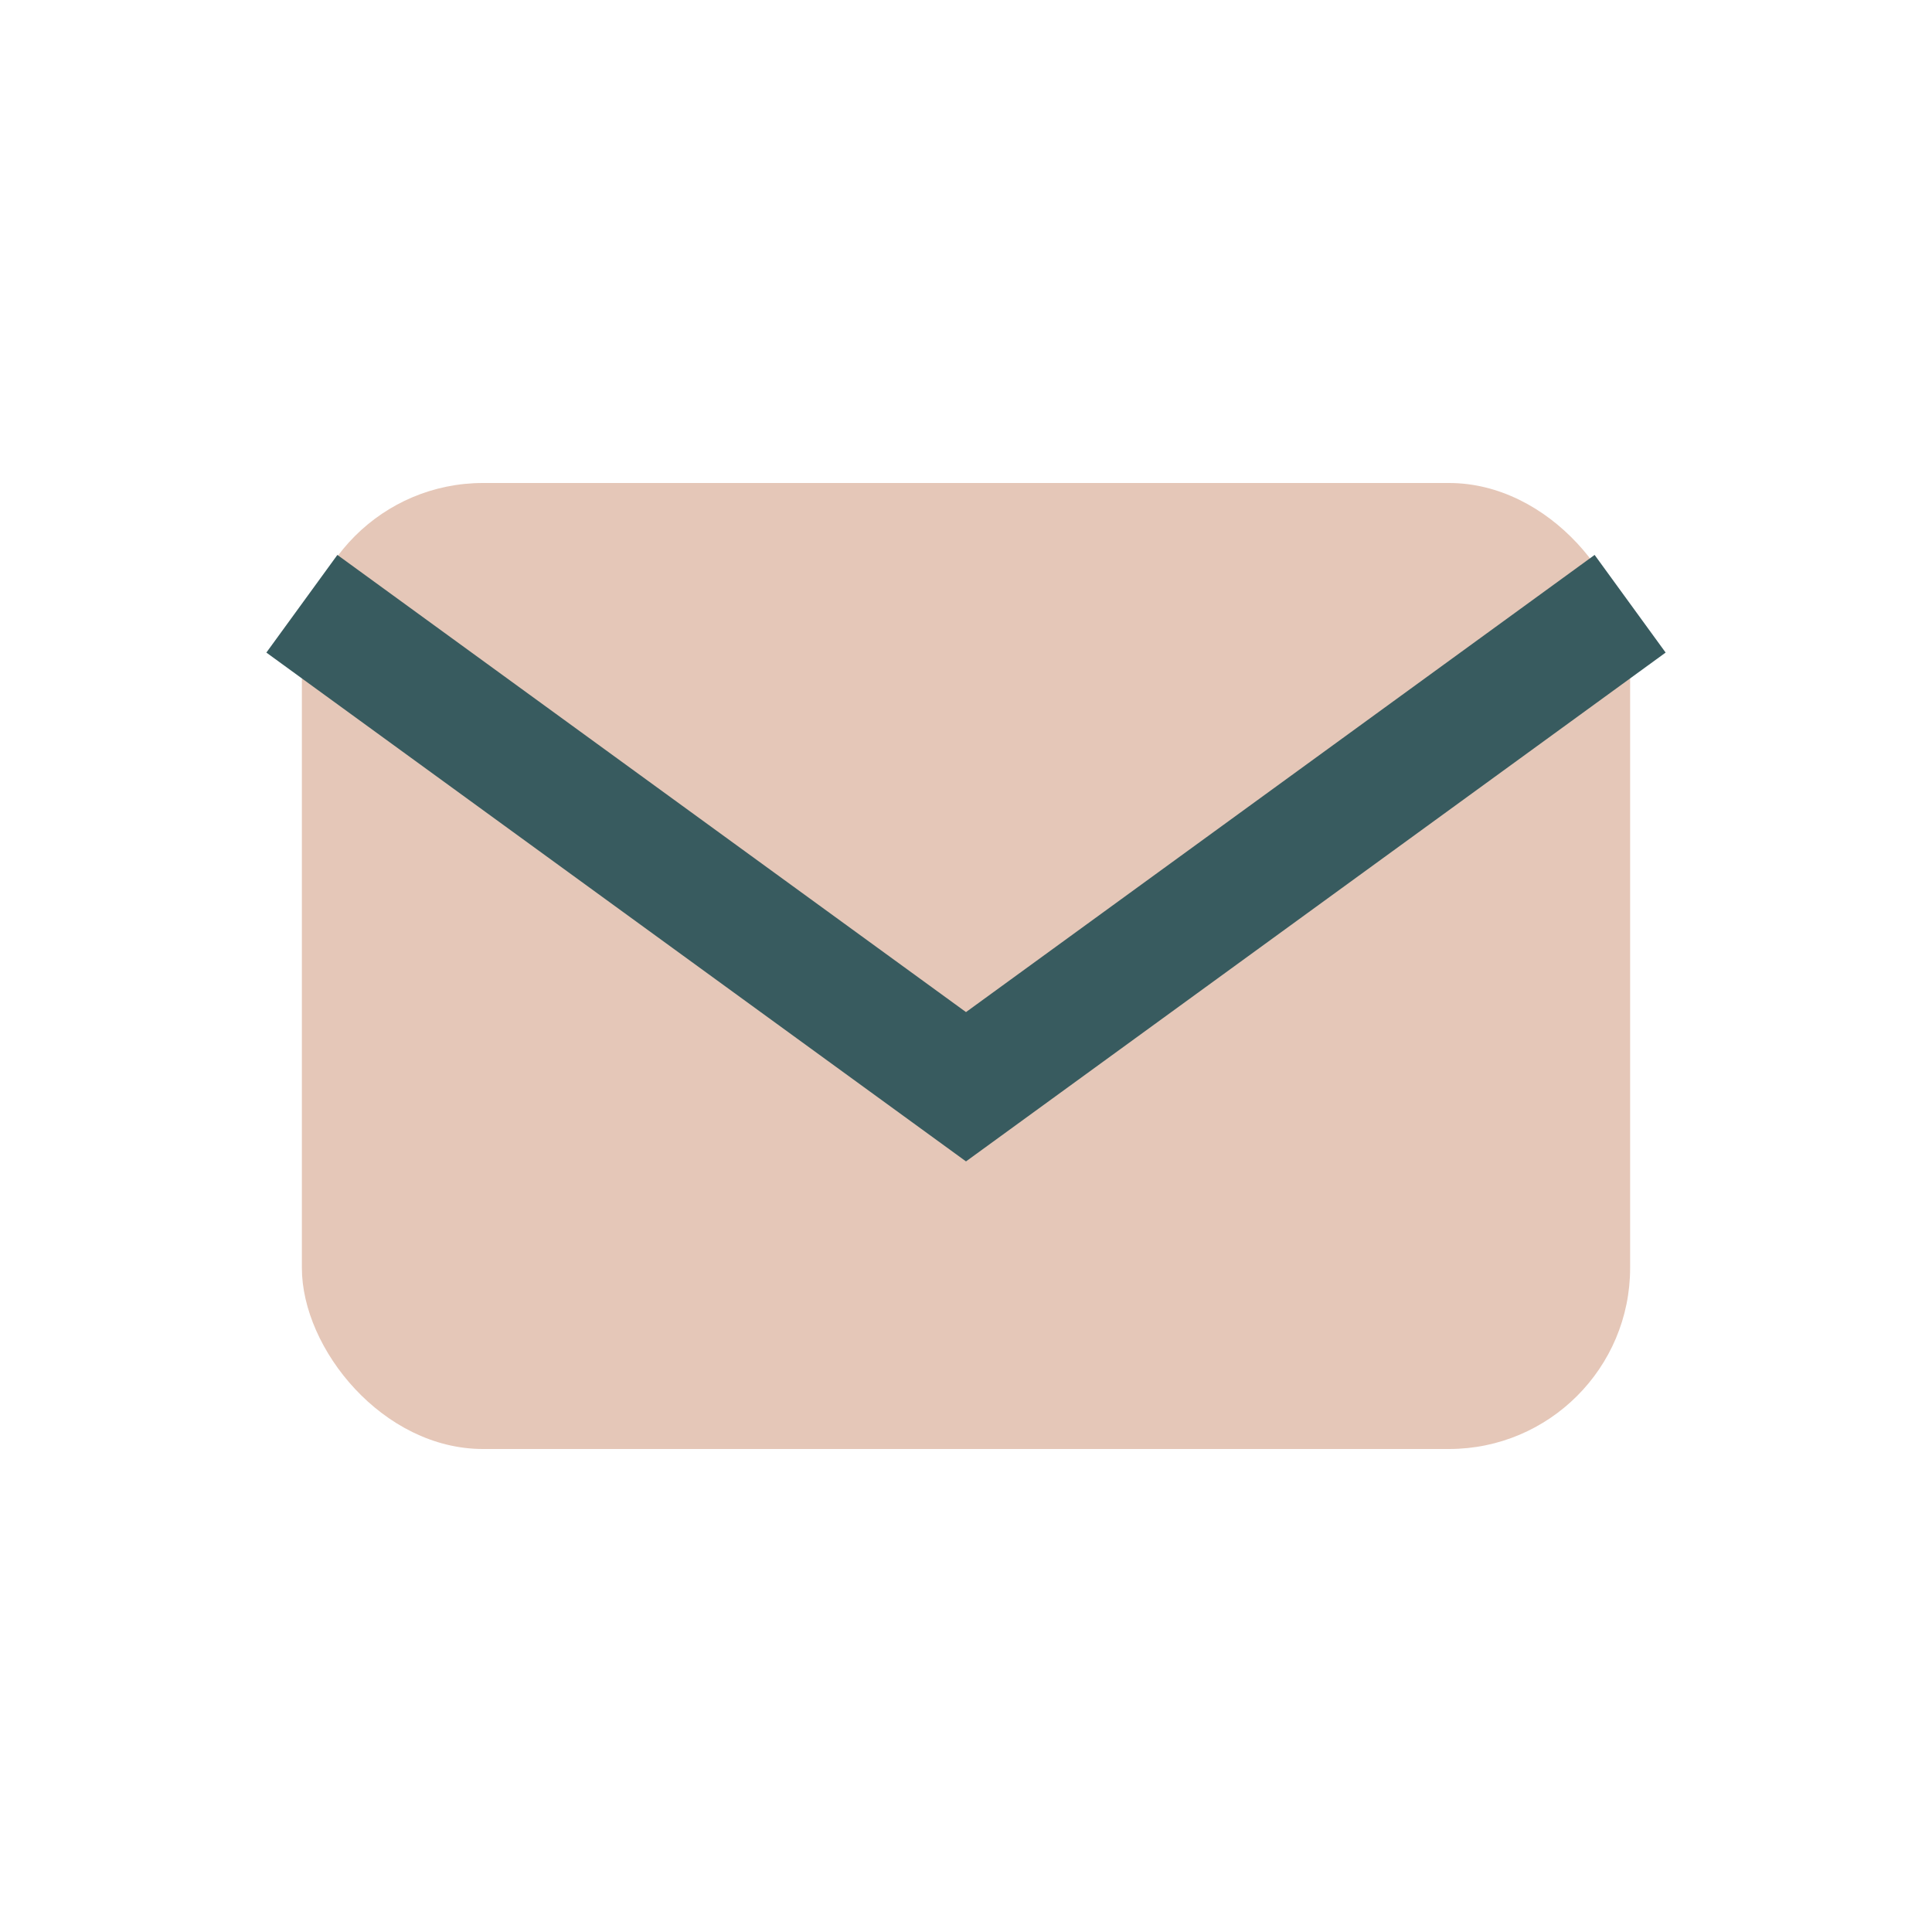 <?xml version="1.0" encoding="UTF-8"?>
<svg xmlns="http://www.w3.org/2000/svg" width="32" height="32" viewBox="0 0 32 32"><rect x="5" y="8" width="22" height="16" rx="3" fill="#E5C7B8"/><path d="M5 10l11 8 11-8" stroke="#385B5F" stroke-width="2" fill="none"/></svg>